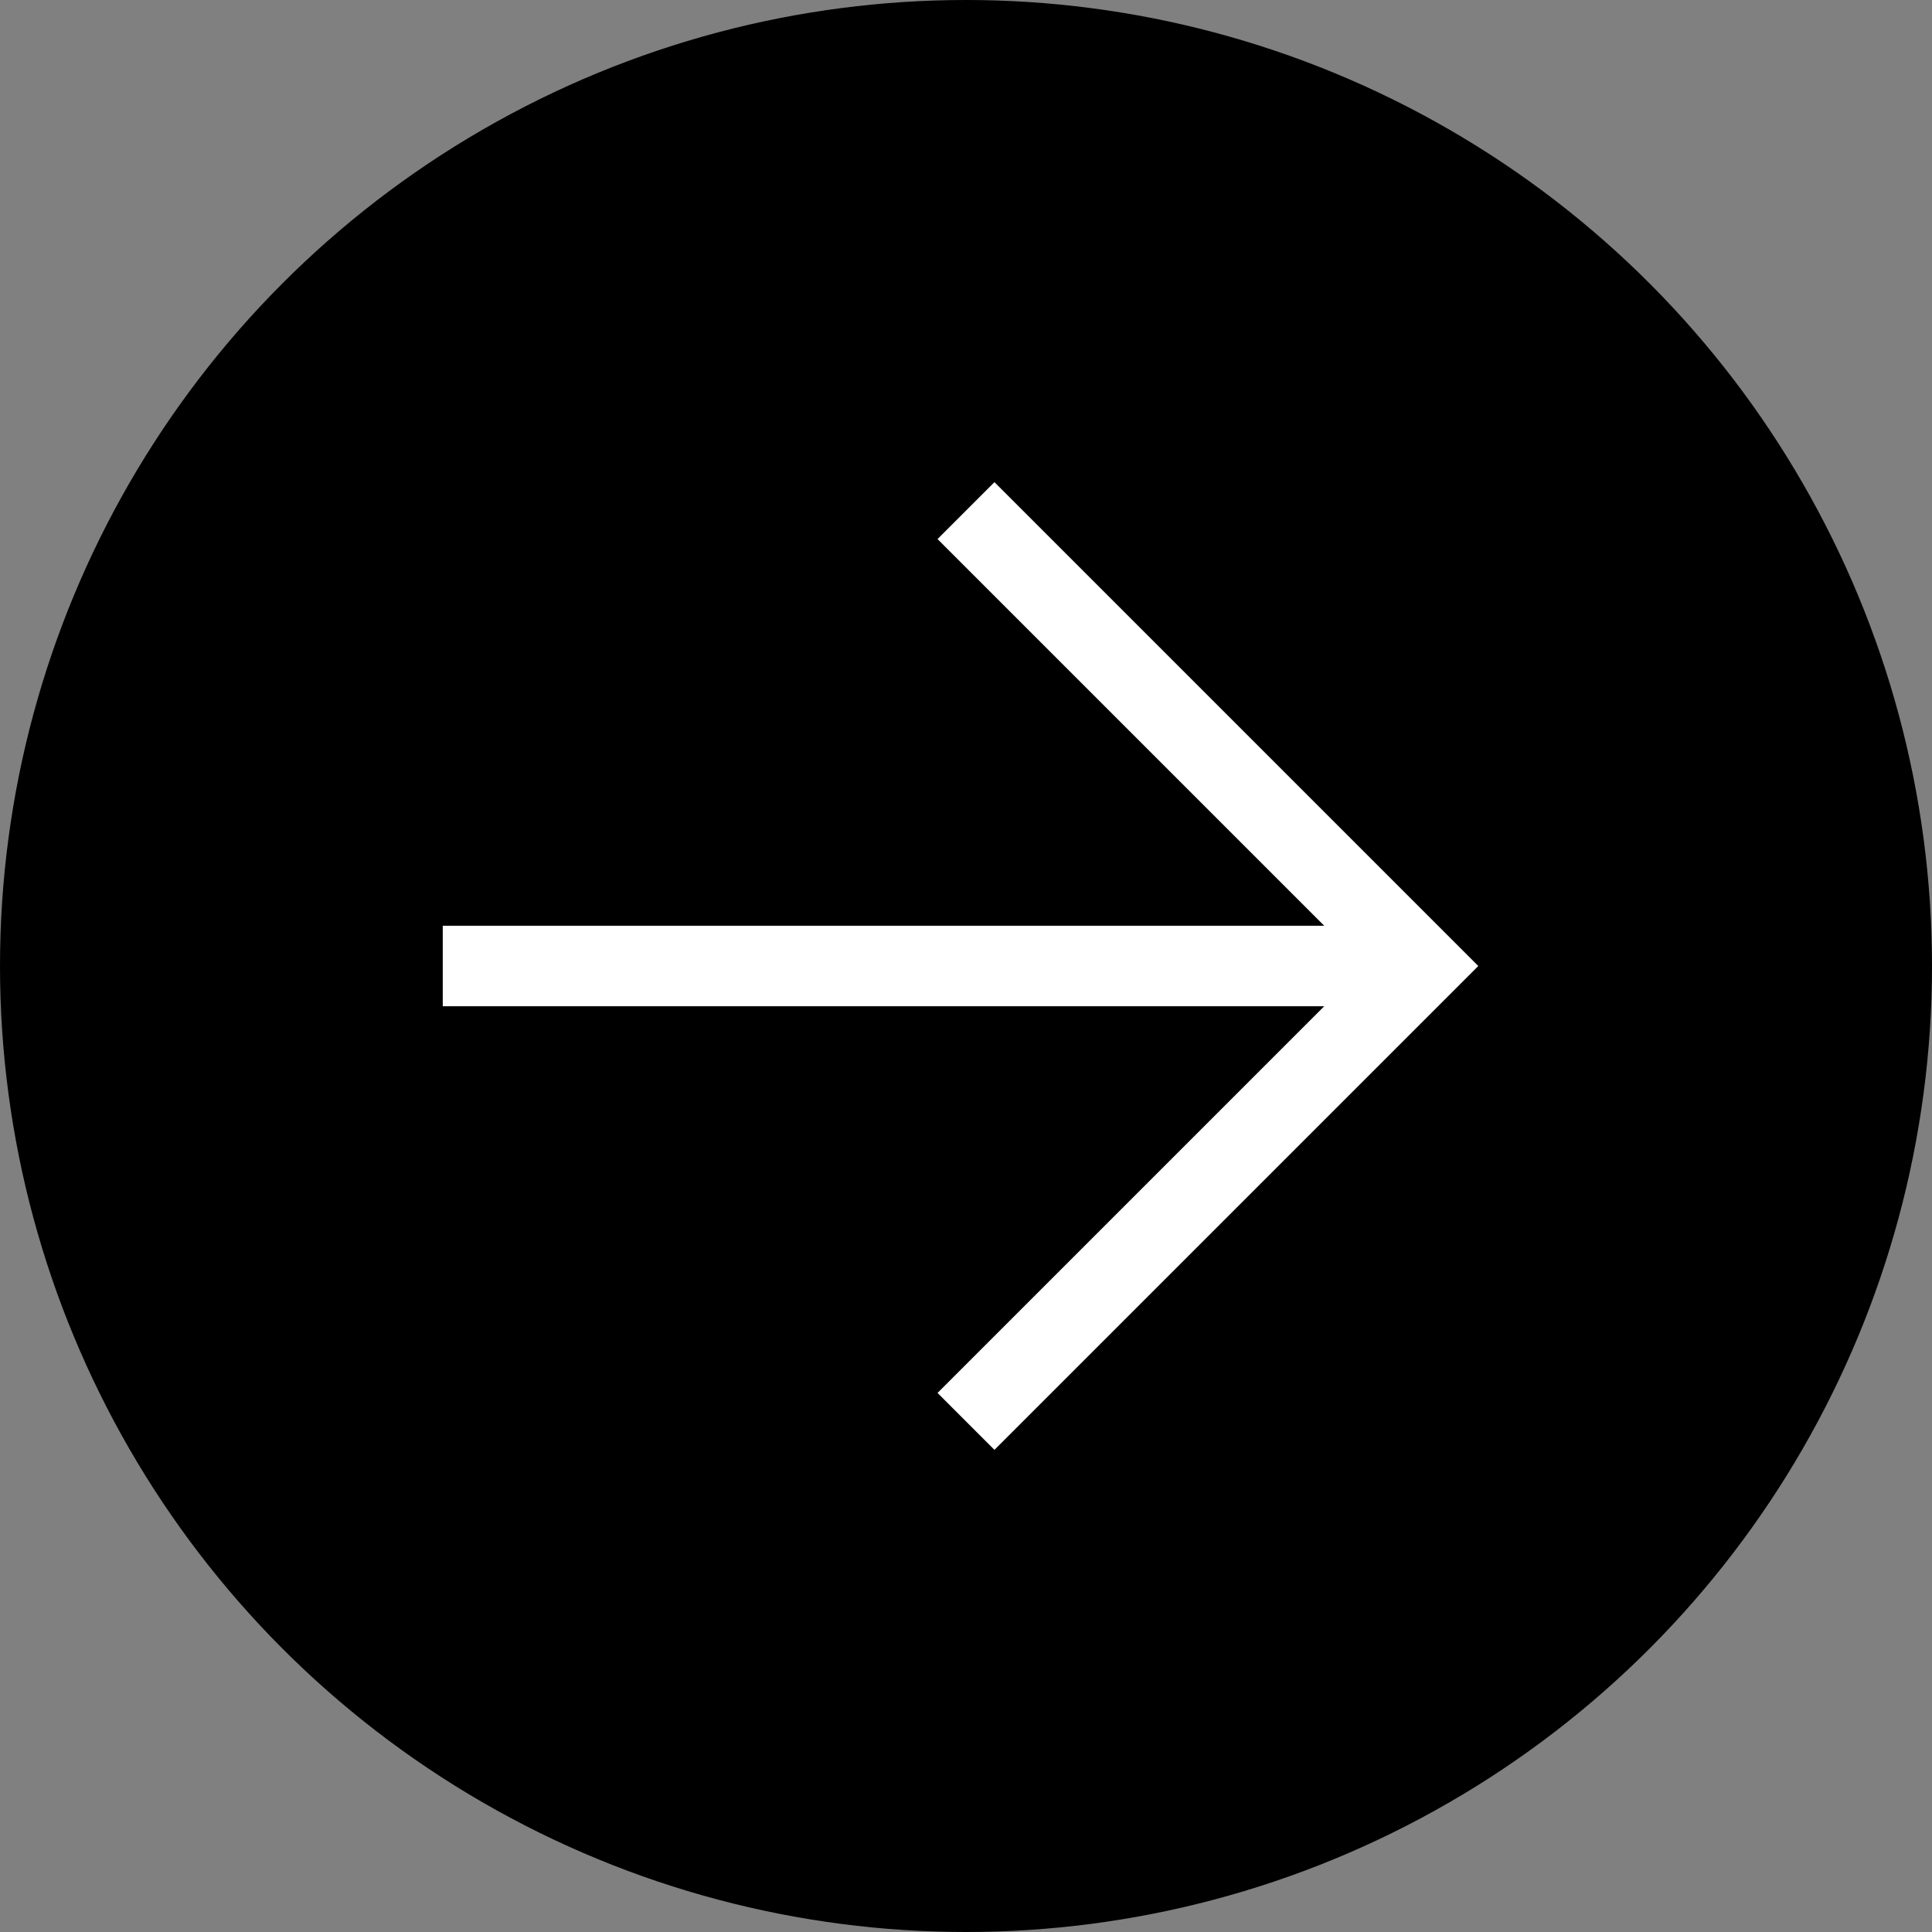 <svg width="48" height="48" viewBox="0 0 48 48" xmlns="http://www.w3.org/2000/svg">
    <rect x="0" y="0" width="48" height="48" fill="#808080" stroke="none"/>
    <g fill="none" fill-rule="evenodd">
        <circle fill="#000" cx="24" cy="24" r="24"/>
        <path d="M7.5 8h32v32h-32z"/>
        <g stroke="#FFF" stroke-width="2">
            <path d="M24 12.686 35.314 24 24 35.314"/>
            <path stroke-linecap="square" d="M34 24H12"/>
        </g>
    </g>
</svg>
